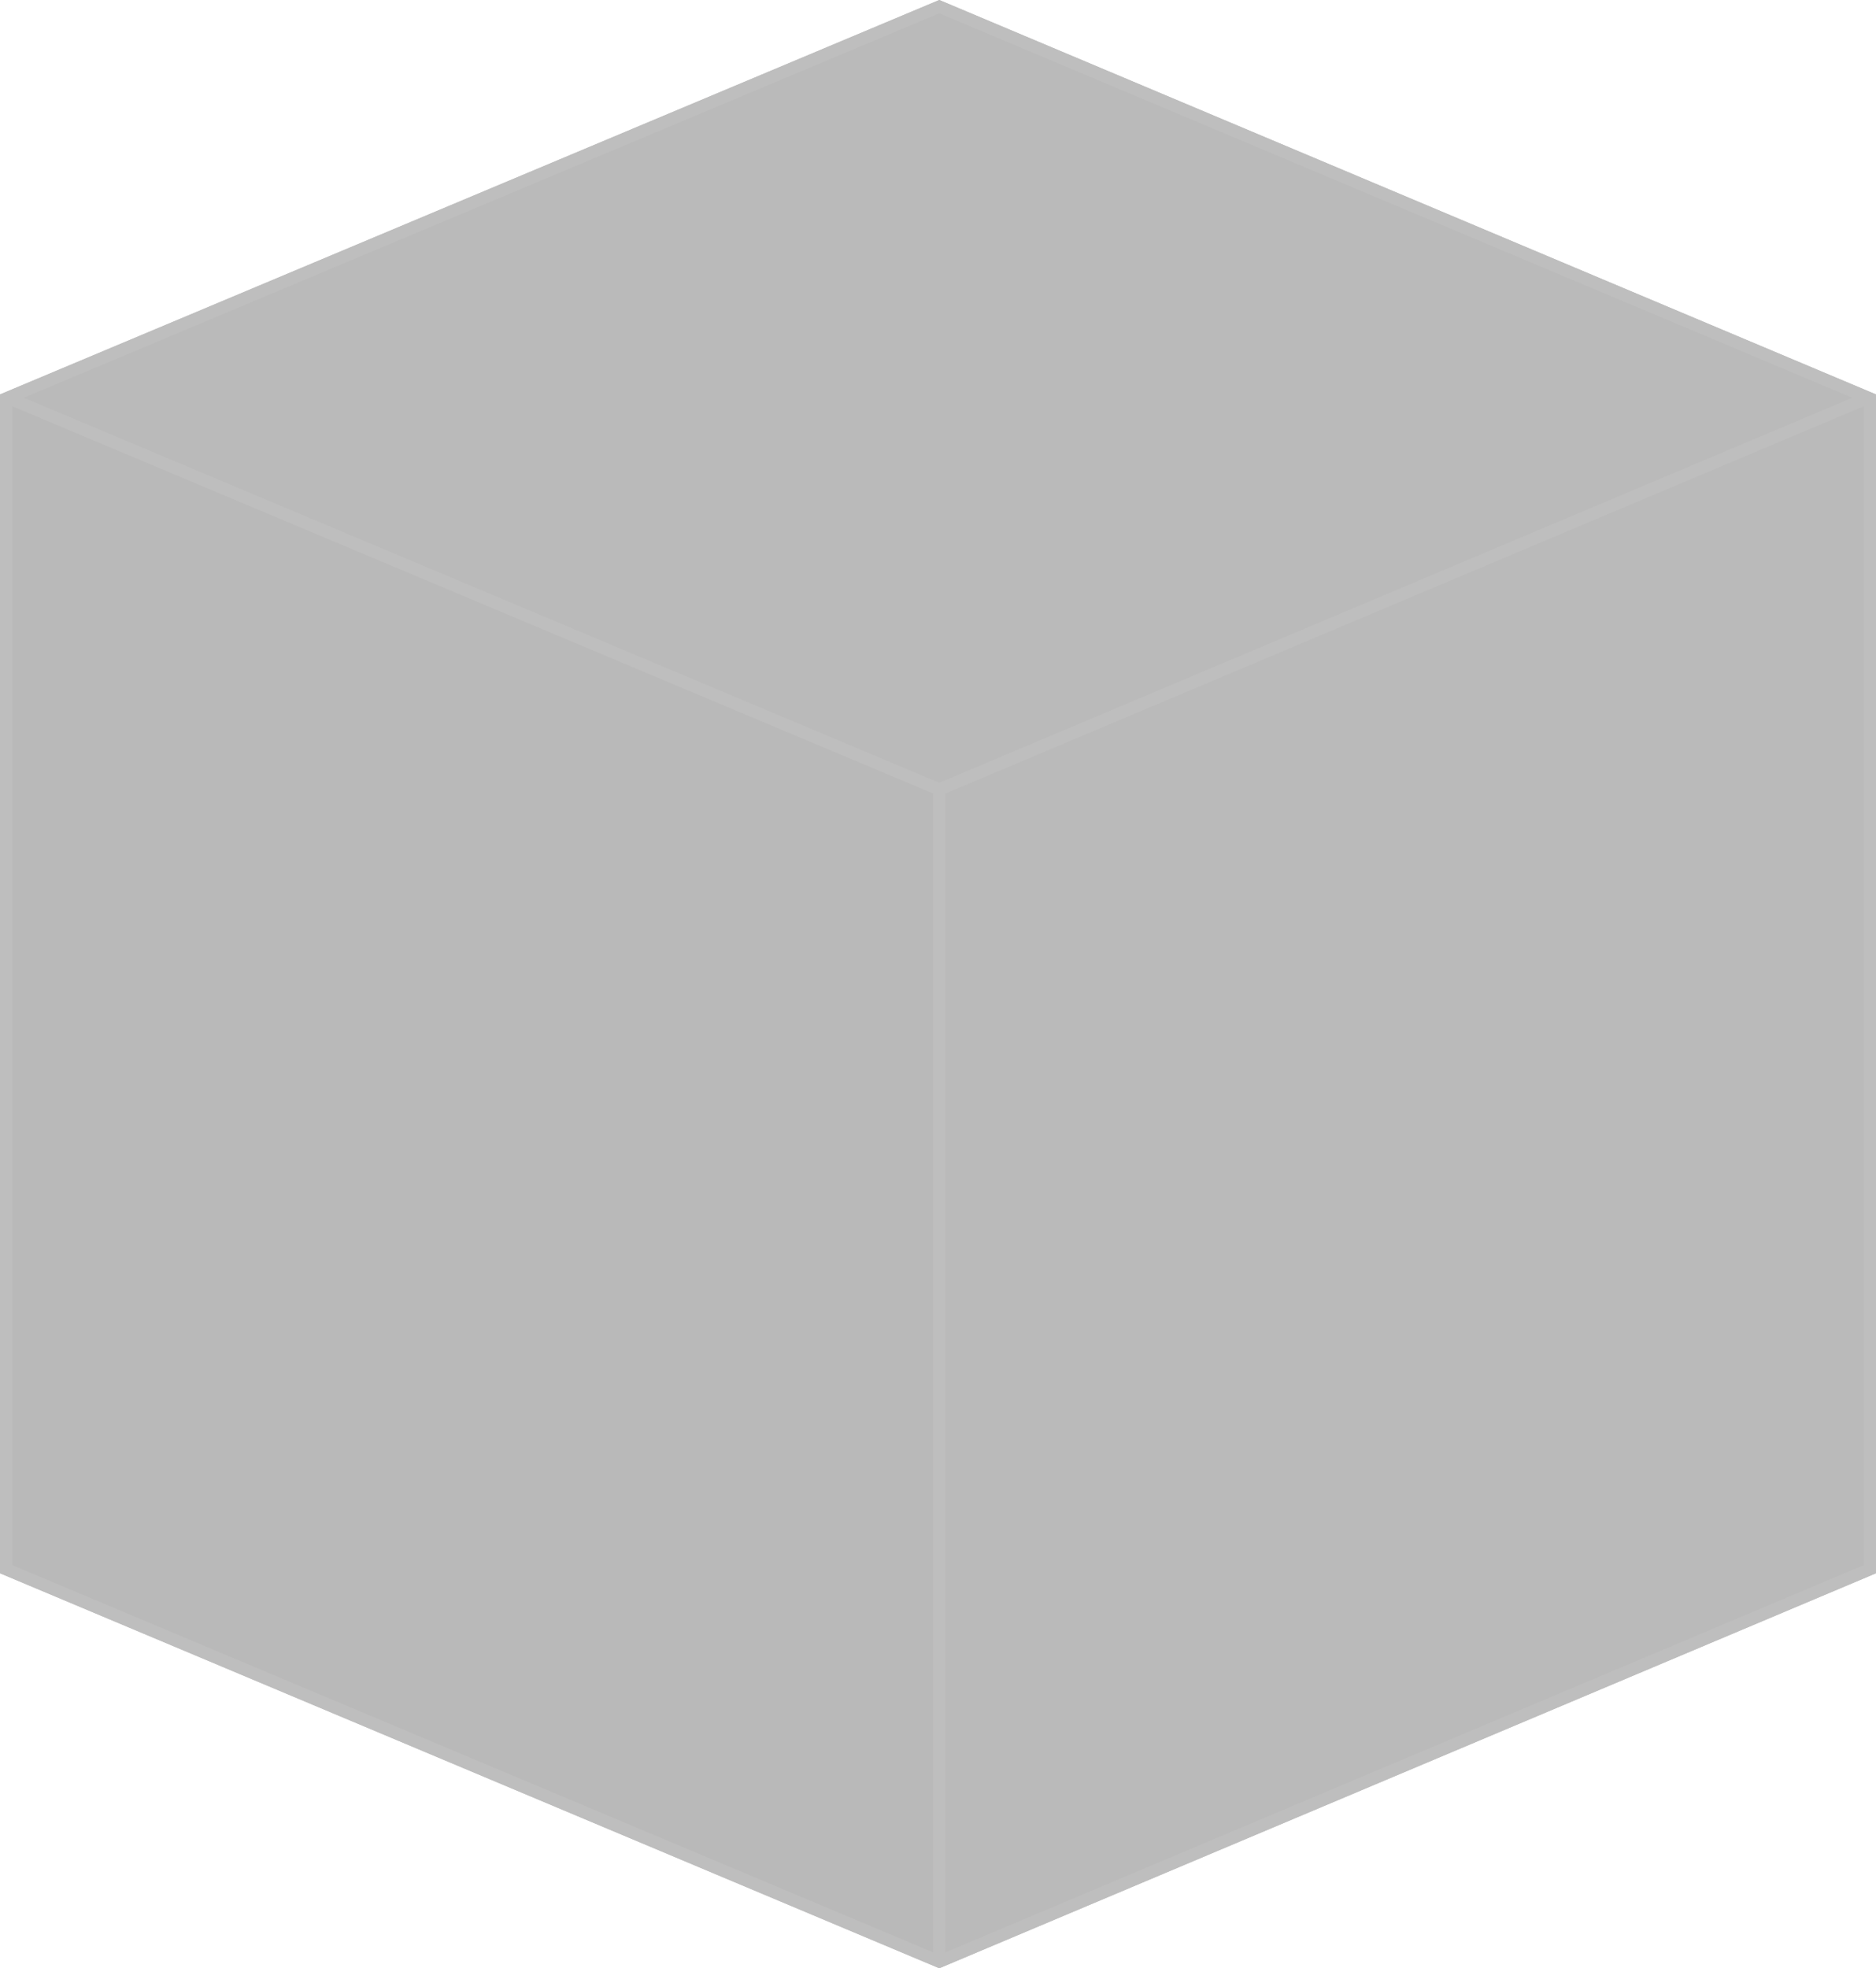 <svg width="613" height="643" viewBox="0 0 613 643" fill="none" xmlns="http://www.w3.org/2000/svg">
<g opacity="0.3">
<path d="M0 128.854L306.92 257.893L306.92 643L0 513.961L0 128.854Z" fill="#151414"/>
<path d="M0 128.854L306.92 257.893L613 128.854L306.92 0L0 128.854Z" fill="#181818"/>
<path d="M306.92 257.893L306.92 643L613 513.961V128.854L306.92 257.893Z" fill="#181818"/>
<path fill-rule="evenodd" clip-rule="evenodd" d="M0 128.854L0 513.961L306.92 643L613 513.961V128.854L306.92 0L0 128.854ZM4 132.706L4 511.304L304.92 637.82L304.92 259.222L4 132.706ZM308.92 259.221L308.92 637.816L609 511.307V132.711L308.92 259.221ZM605.273 129.942L306.918 4.339L7.745 129.941L306.919 255.723L605.273 129.942Z" fill="#262525"/>
</g>
</svg>
